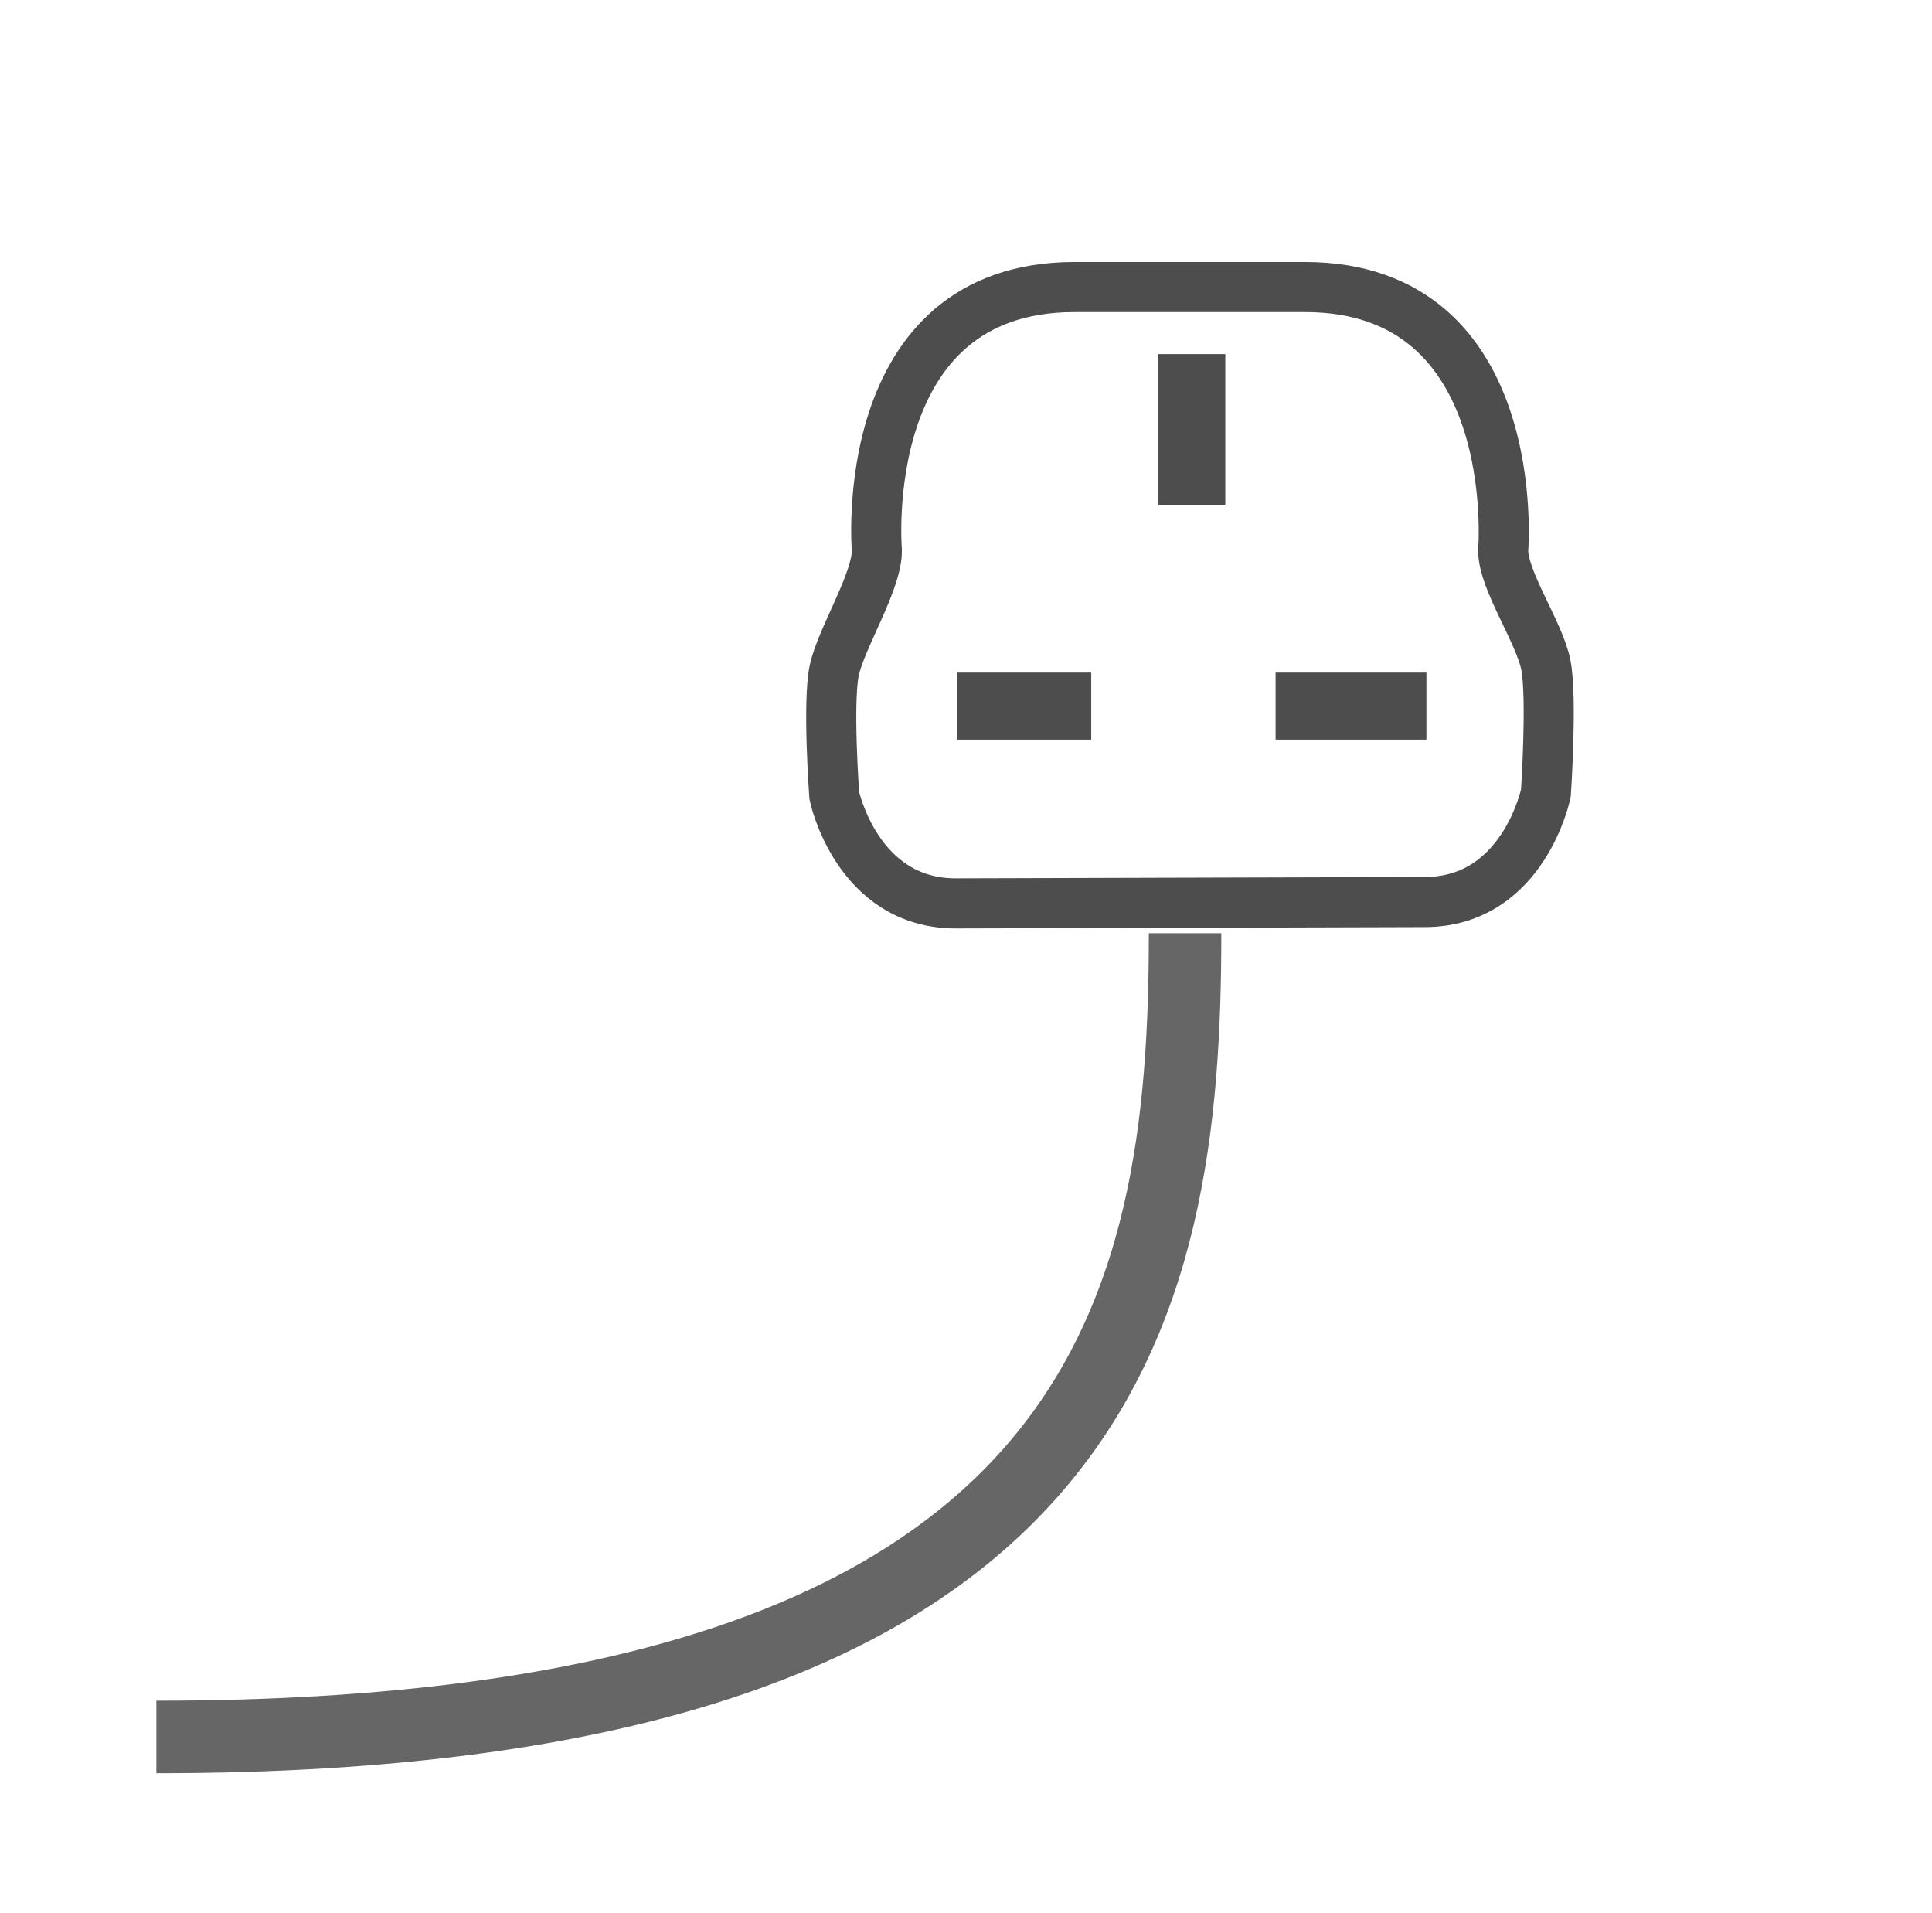 <?xml version="1.0" encoding="UTF-8" standalone="no"?>
<svg
   viewBox="0 0 154.29 152.75"
   version="1.1"
   id="svg11"
   sodipodi:docname="appliance_white.svg"
   inkscape:version="1.3 (0e150ed, 2023-07-21)"
   xmlns:inkscape="http://www.inkscape.org/namespaces/inkscape"
   xmlns:sodipodi="http://sodipodi.sourceforge.net/DTD/sodipodi-0.dtd"
   xmlns="http://www.w3.org/2000/svg"
   xmlns:svg="http://www.w3.org/2000/svg">
  <sodipodi:namedview
     id="namedview11"
     pagecolor="#999999"
     bordercolor="#666666"
     borderopacity="1.0"
     inkscape:showpageshadow="2"
     inkscape:pageopacity="0.0"
     inkscape:pagecheckerboard="0"
     inkscape:deskcolor="#d5d5d5"
     inkscape:zoom="2.1985496"
     inkscape:cx="61.631541"
     inkscape:cy="132.81483"
     inkscape:current-layer="svg11" />
  <defs
     id="defs1">
    <style
       id="style1">.cls-1{isolation:isolate;}.cls-2{mix-blend-mode:multiply;opacity:0.75;}.cls-3{fill:#ccc;}.cls-4,.cls-6,.cls-7,.cls-8,.cls-9{fill:none;}.cls-4,.cls-7,.cls-8,.cls-9{stroke:#ccc;}.cls-4,.cls-6,.cls-7,.cls-9{stroke-miterlimit:10;}.cls-4,.cls-6{stroke-width:4px;}.cls-5{fill:#afafaf;}.cls-6{stroke:#999;}.cls-7{stroke-width:5.79px;}.cls-8{stroke-linecap:round;stroke-linejoin:round;stroke-width:2px;}.cls-9{stroke-width:3.52px;}</style>
  </defs>
  <path
     class="cls-6"
     d="m 113.766,72.026 c 7.923,0 9.69,-8.7 9.69,-8.7 0,0 0.509,-7.589 0,-10.212 -0.509,-2.623 -3.386,-6.692 -3.413,-9.141 0,0 1.74,-21.053 -15.833,-21.053 H 85.807 c -17.573,0 -15.78,21.053 -15.78,21.053 0,2.503 -2.851,6.987 -3.4,9.543 -0.549,2.556 0,10.011 0,10.011 0,0 1.793,8.606 9.704,8.606 z"
     id="path4"
     style="isolation:isolate;fill:none;stroke:#4d4d4d" />
  <path
     class="cls-7"
     d="m 94.64,74.515 c 0,29.873 -6.023,64.177 -82.152,64.177"
     id="path5"
     style="isolation:isolate;fill:none;stroke:#666666" />
  <rect
     class="cls-3"
     x="92.499"
     y="28.273"
     width="5.354"
     height="12.046"
     id="rect5"
     style="isolation:isolate;fill:#4d4d4d;stroke:none;stroke-width:1.338" />
  <rect
     class="cls-3"
     x="76.438"
     y="53.703"
     width="10.707"
     height="5.354"
     id="rect6"
     style="isolation:isolate;fill:#4d4d4d;stroke:none;stroke-width:1.338" />
  <rect
     class="cls-3"
     x="101.868"
     y="53.703"
     width="12.046"
     height="5.354"
     id="rect7"
     style="isolation:isolate;fill:#4d4d4d;stroke:none;stroke-width:1.338" />
</svg>
